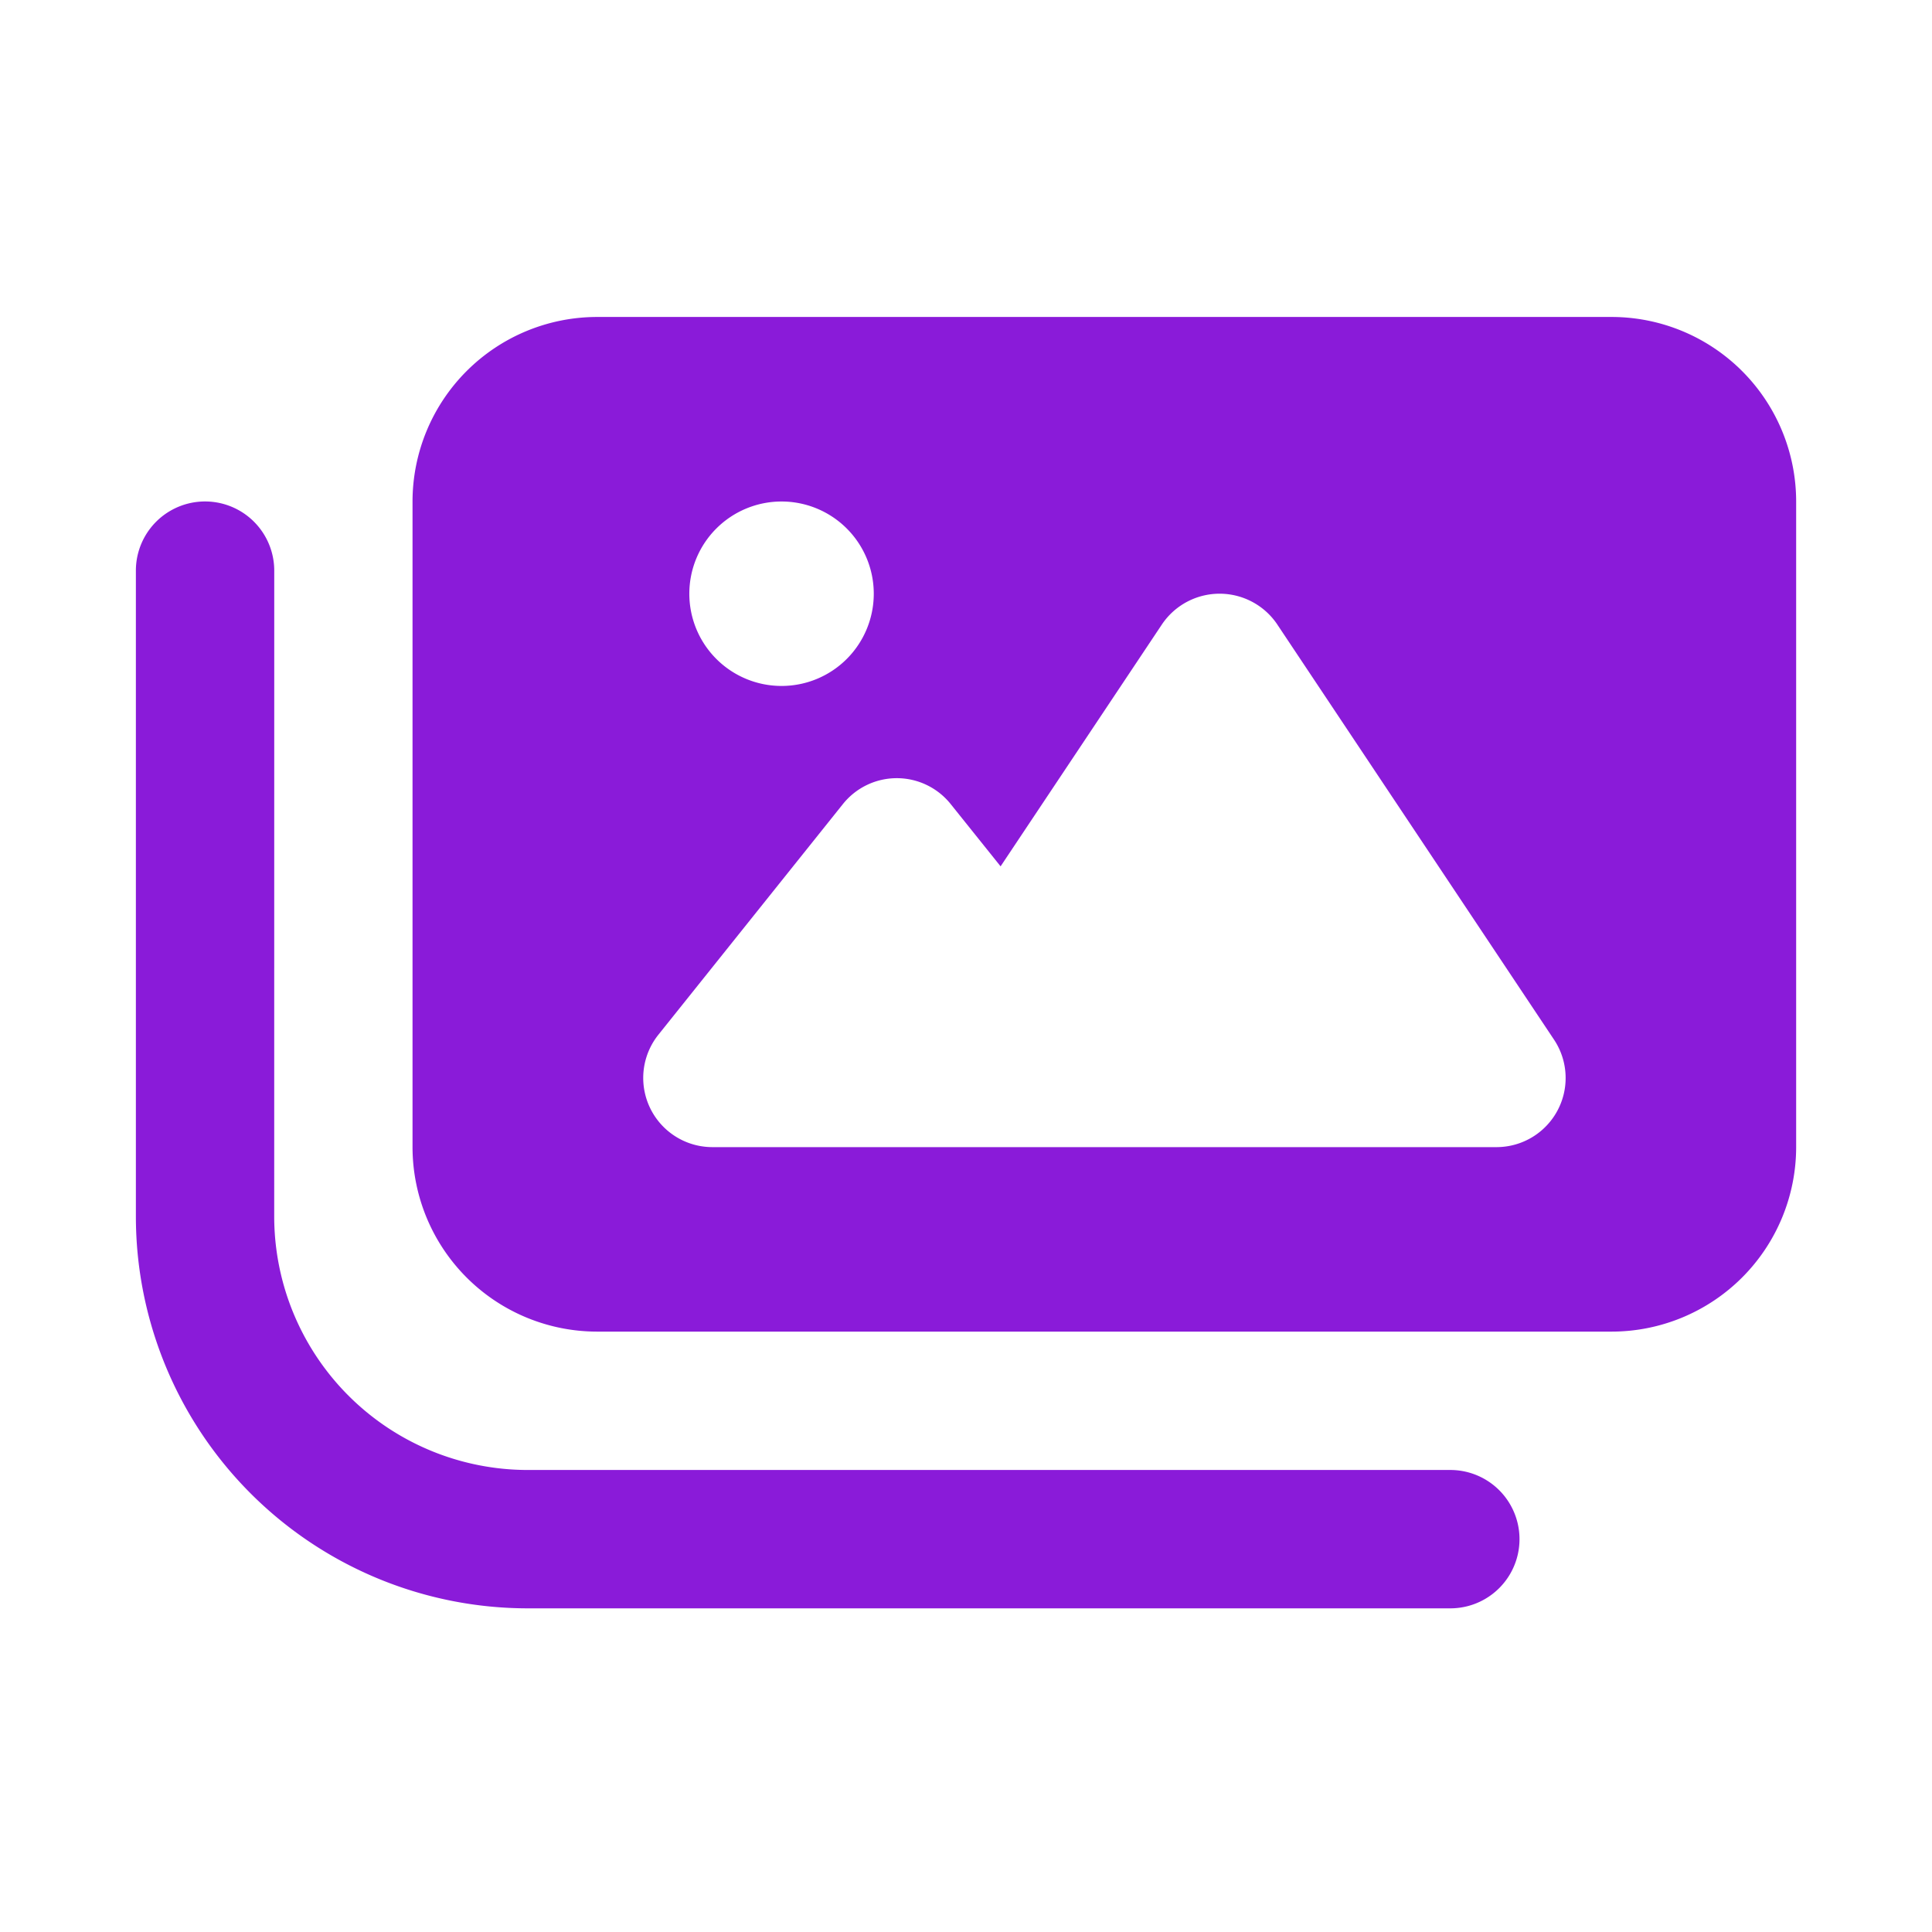 <svg xmlns="http://www.w3.org/2000/svg" xmlns:xlink="http://www.w3.org/1999/xlink" width="256" height="256" viewBox="0 0 256 256">
  <defs>
    <clipPath id="clip-Icon_photography_prime">
      <rect width="256" height="256"/>
    </clipPath>
  </defs>
  <g id="Icon_photography_prime" data-name="Icon photography prime" clip-path="url(#clip-Icon_photography_prime)">
    <path id="Path_14" data-name="Path 14" d="M413.439,0a24.473,24.473,0,0,0-24.452,24.446V110a24.473,24.473,0,0,0,24.452,24.446h134.44A24.467,24.467,0,0,0,572.325,110V24.446A24.467,24.467,0,0,0,547.879,0Zm90.138,40.755,36.662,55A9.161,9.161,0,0,1,532.607,110H428.712a9.167,9.167,0,0,1-7.142-14.9l24.44-30.551a9.145,9.145,0,0,1,14.29,0l6.608,8.246L488.3,40.719a9.207,9.207,0,0,1,15.279.036m-77.915-4.086a12.22,12.22,0,1,1,12.217,12.223,12.221,12.221,0,0,1-12.217-12.223m-55-3.056a9.167,9.167,0,1,0-18.334,0v85.554a51.951,51.951,0,0,0,51.947,51.947H526.5a9.167,9.167,0,0,0,0-18.334H404.272a33.612,33.612,0,0,1-33.613-33.613Z" transform="translate(-334.325 42)" fill="#8a1bd9"/>
  </g>
</svg>
